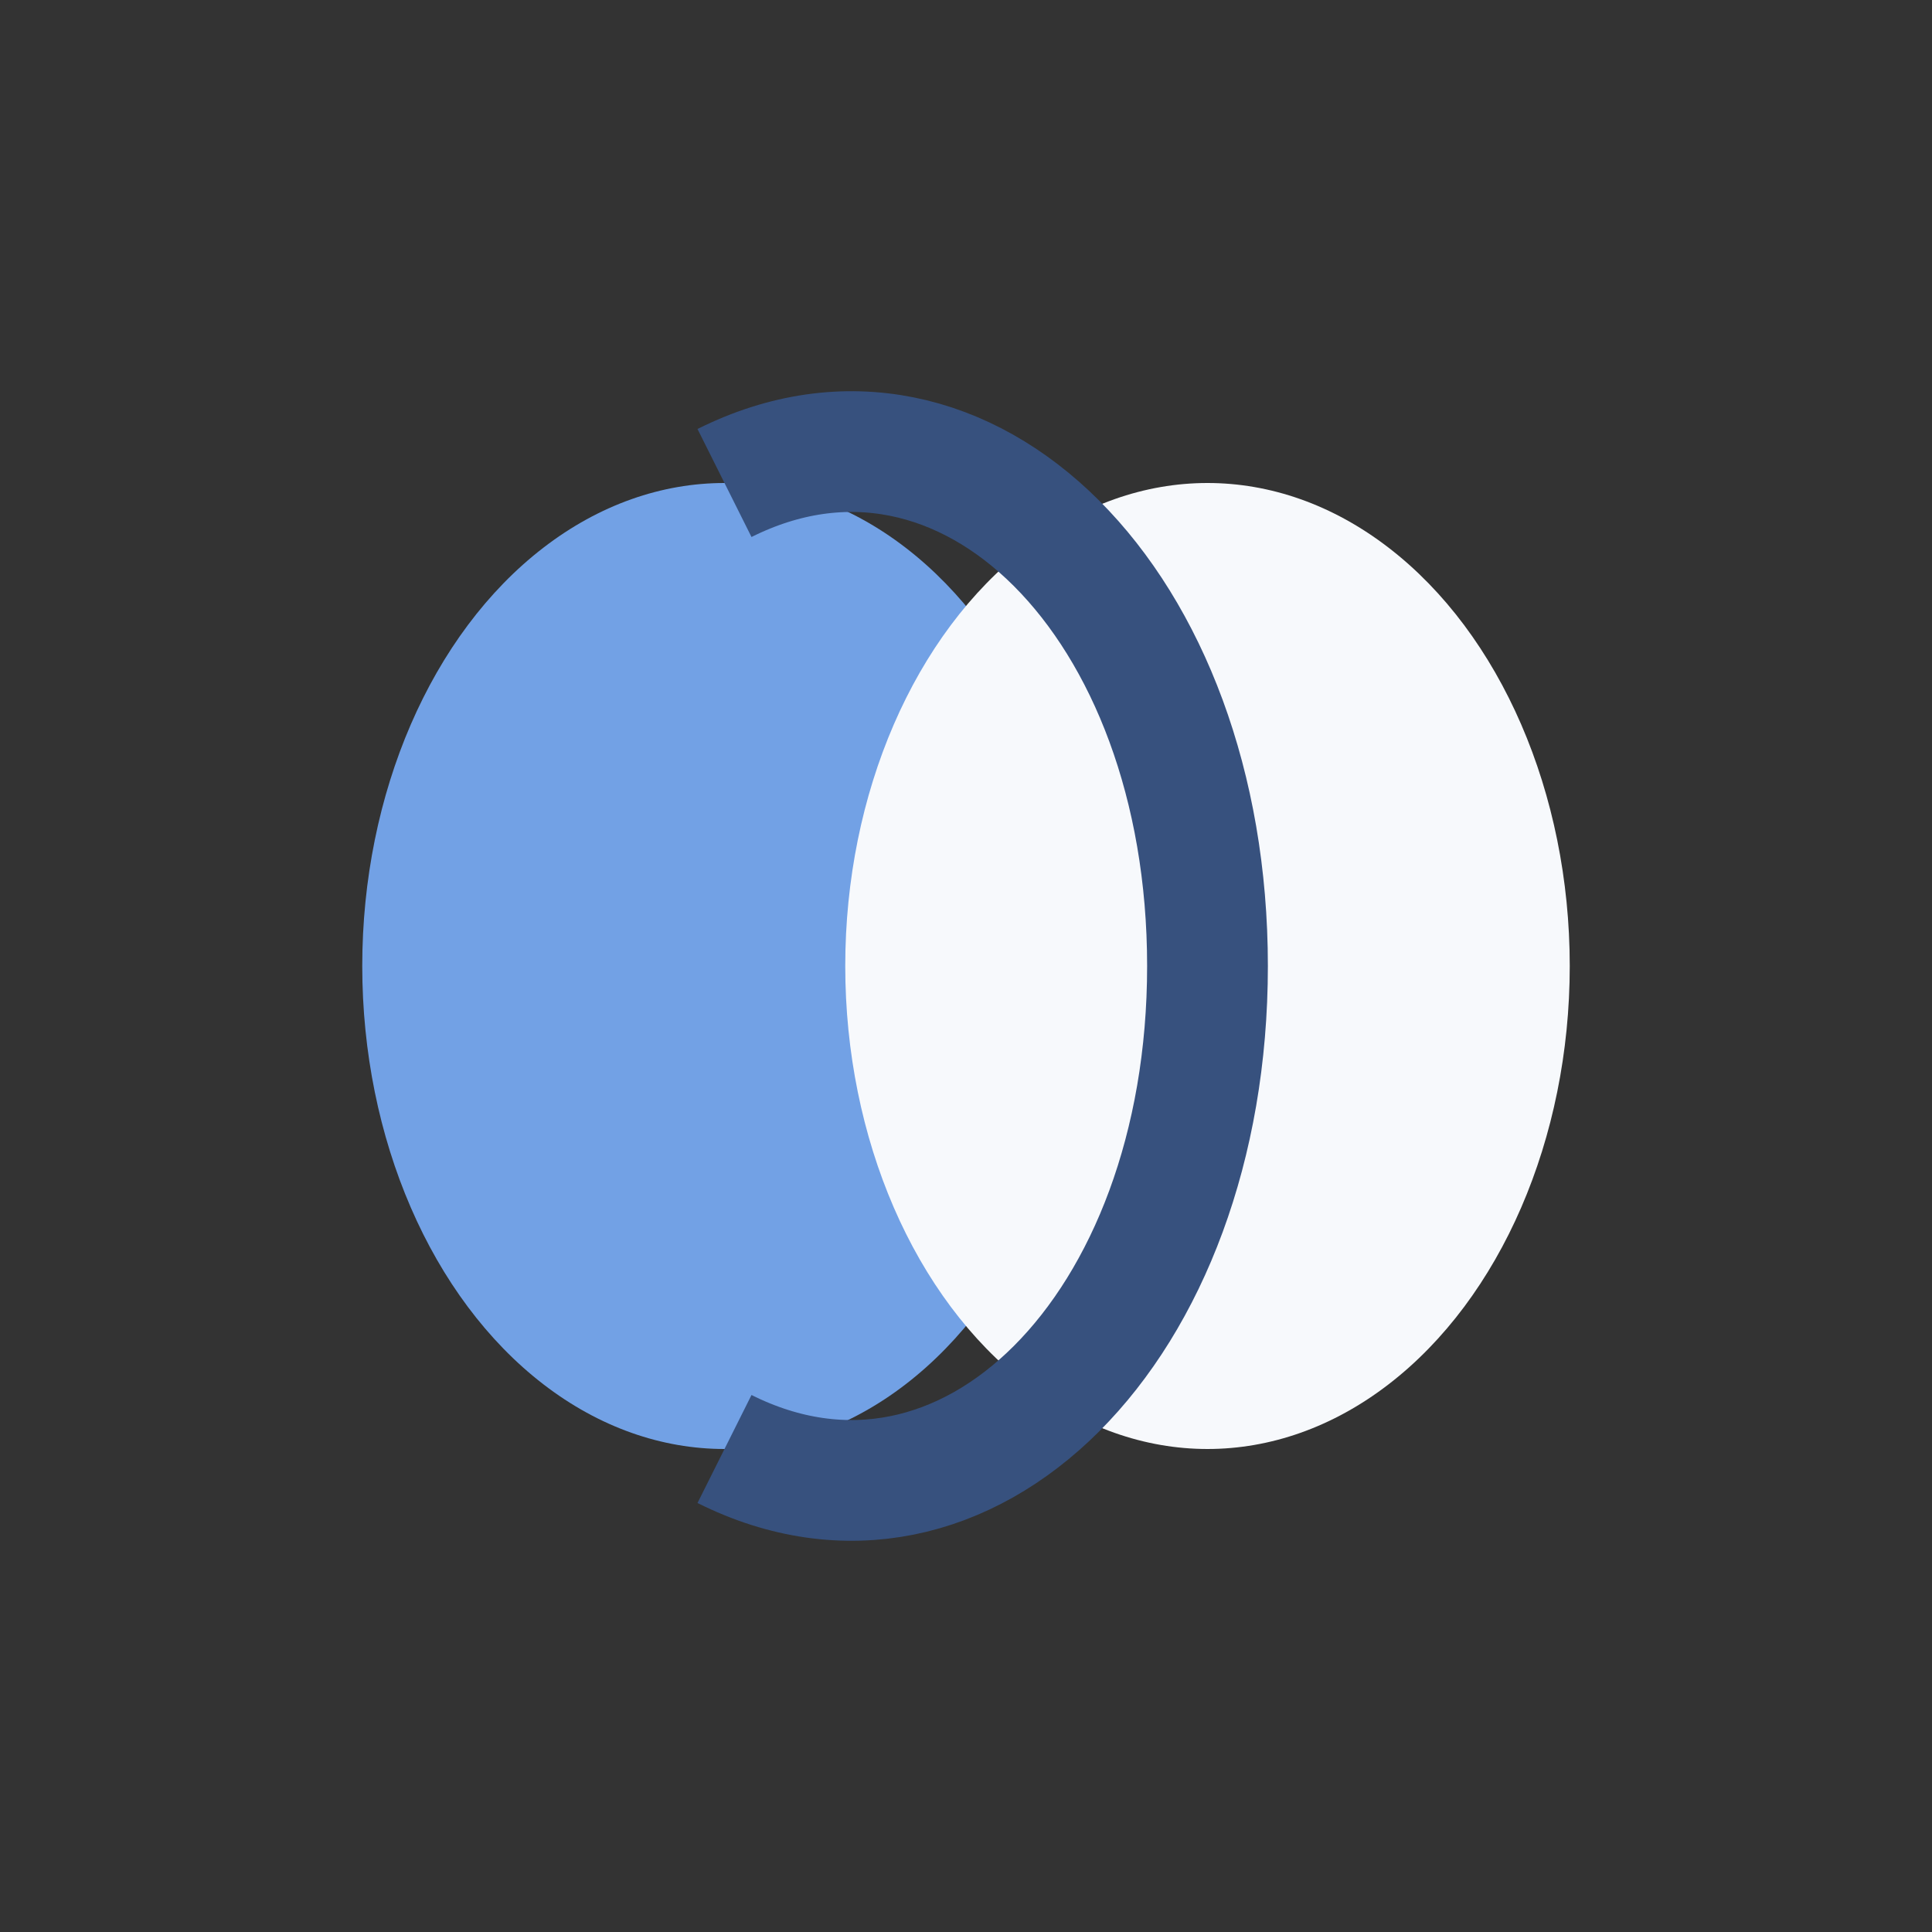 <?xml version="1.0" encoding="UTF-8"?>
<svg xmlns="http://www.w3.org/2000/svg" width="32" height="32" viewBox="0 0 32 32"><rect x="0" y="0" width="32" height="32" fill="#333333" stroke="none"/><ellipse cx="12" cy="16" rx="6" ry="8" fill="#72A1E5"/><ellipse cx="20" cy="16" rx="6" ry="8" fill="#F7F9FC"/><path d="M12 8c4-2 8 2 8 8s-4 10-8 8" stroke="#37517E" fill="none" stroke-width="2"/></svg>